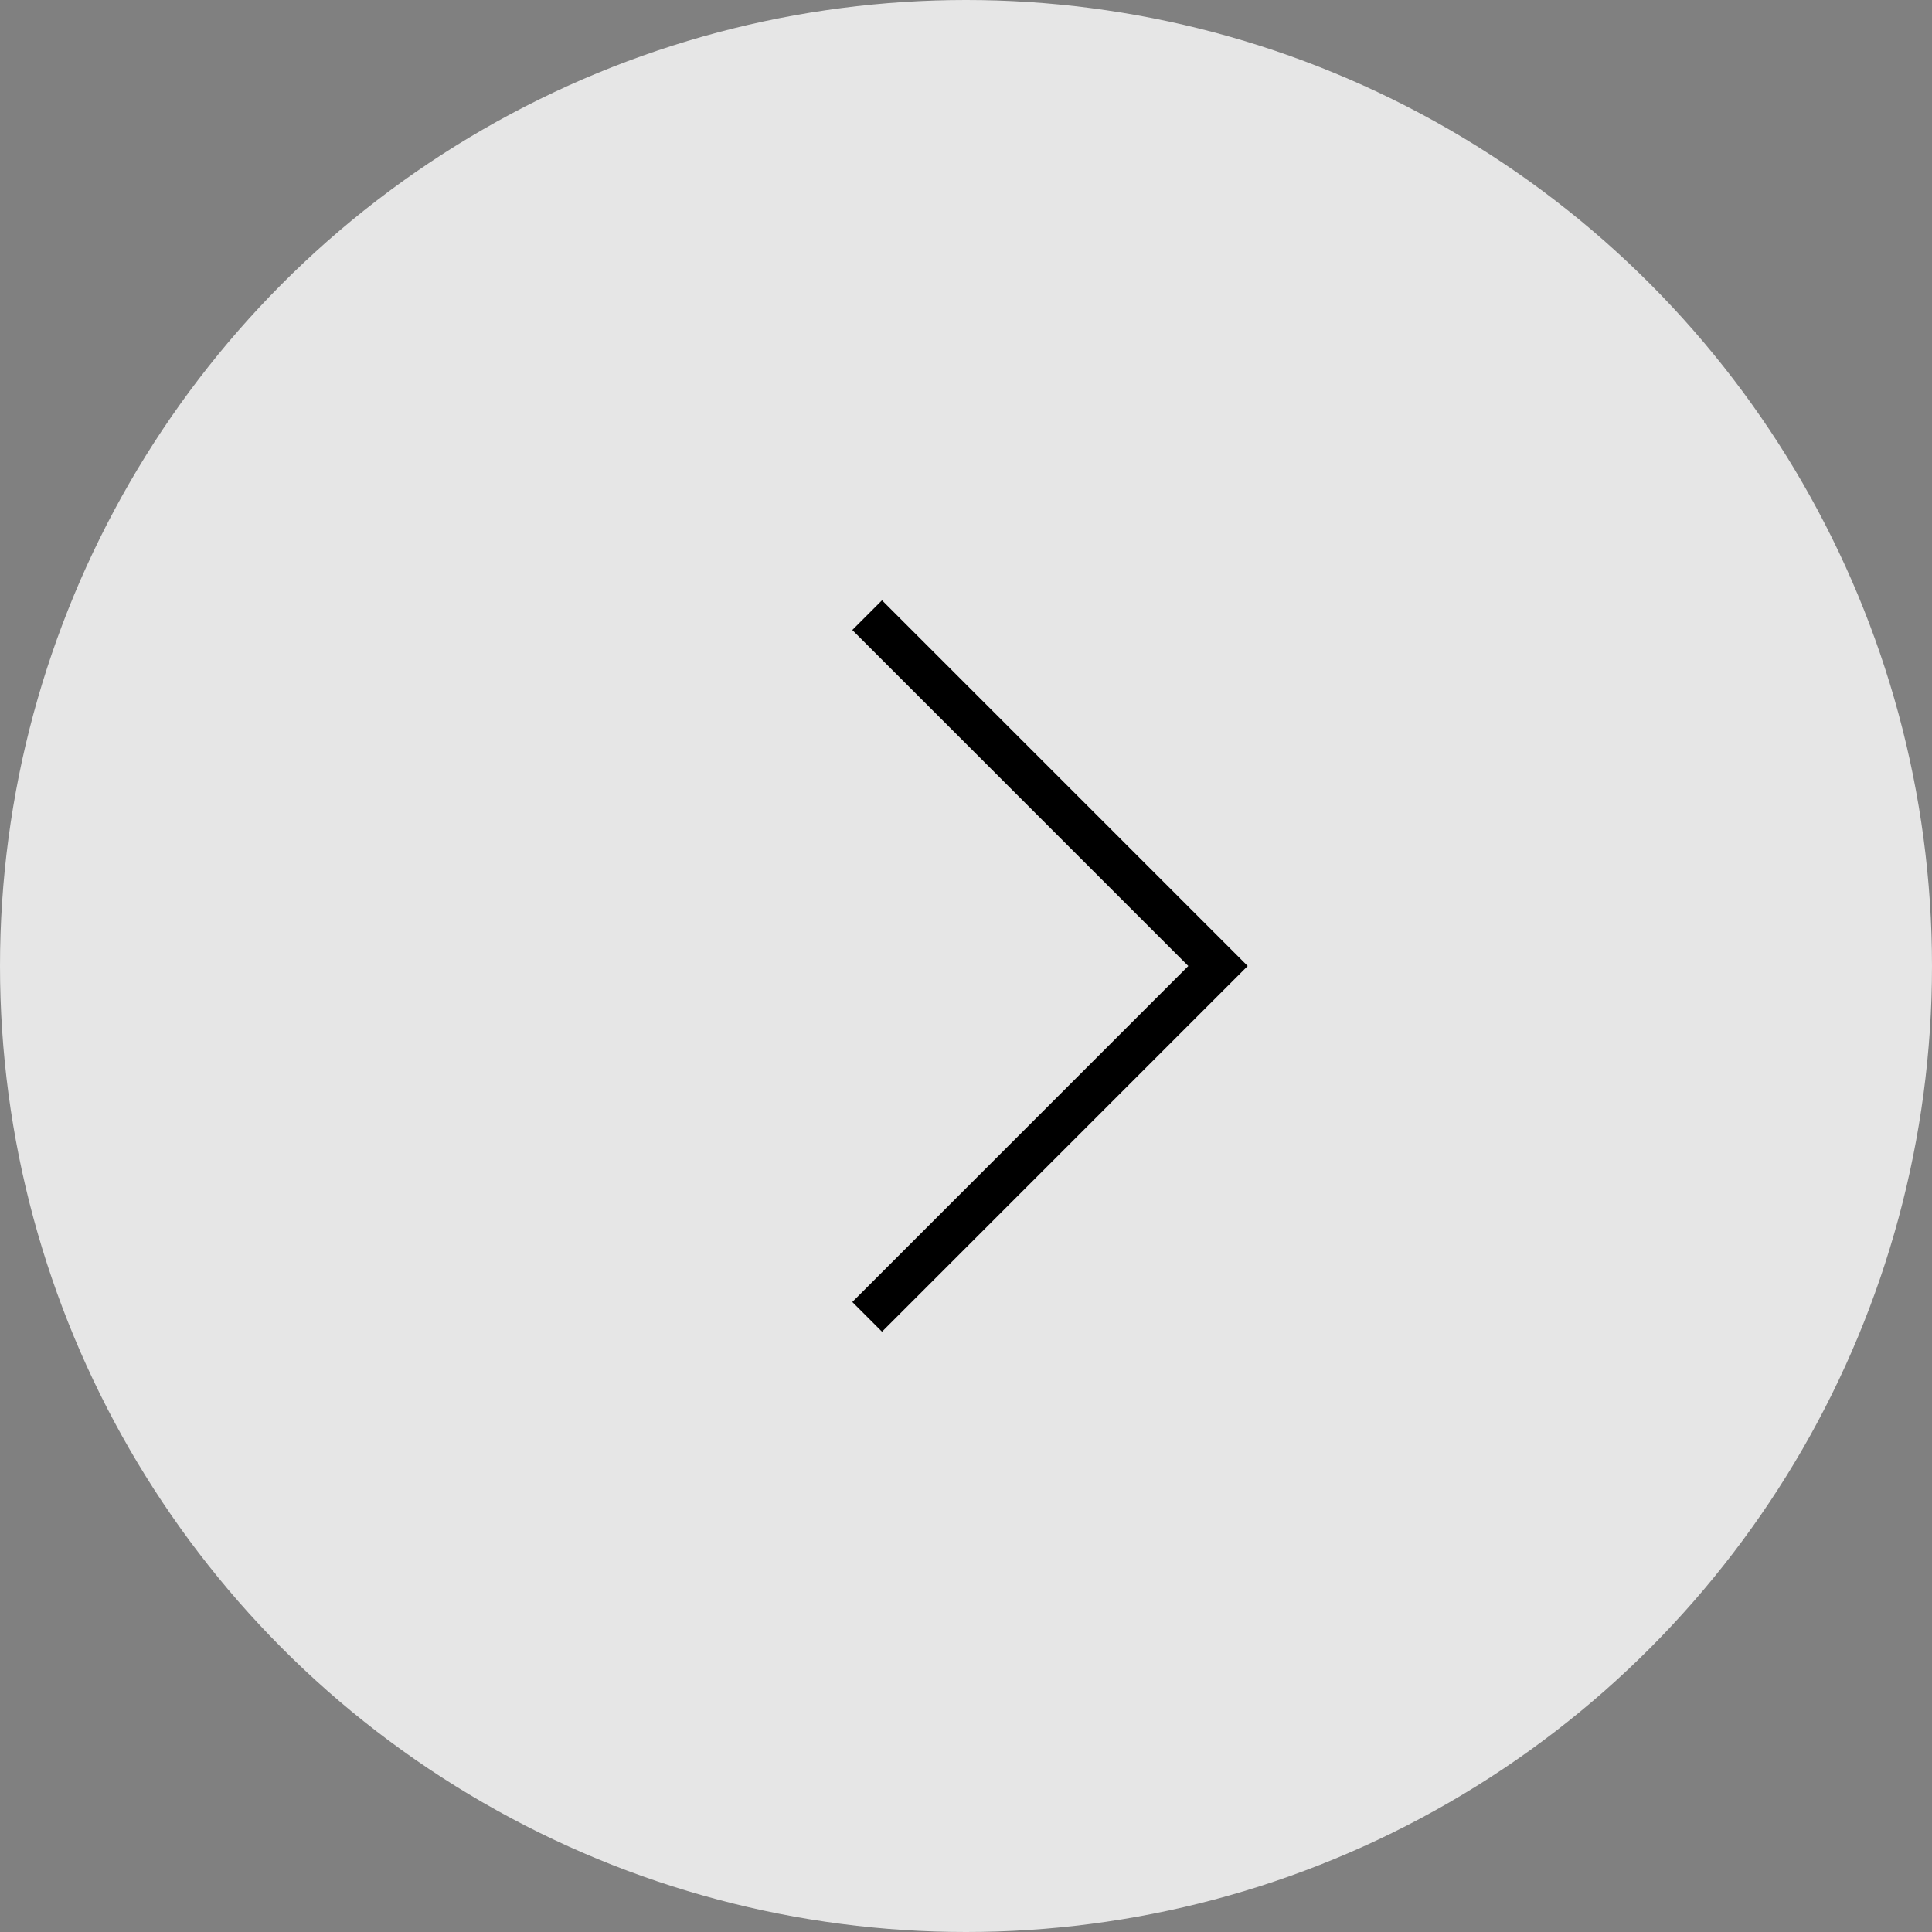 <svg width="46" height="46" viewBox="0 0 46 46" fill="none" xmlns="http://www.w3.org/2000/svg">
<rect x="0" y="0" width="46" height="46" fill="#808080" stroke="none"/>
<g id="Group 97">
<circle id="Ellipse 5" cx="23" cy="23" r="23" fill="white" fill-opacity="0.8"/>
<path id="Vector 10" d="M21 15L29 23L21 31" stroke="black" stroke-linecap="square"/>
</g>
</svg>

